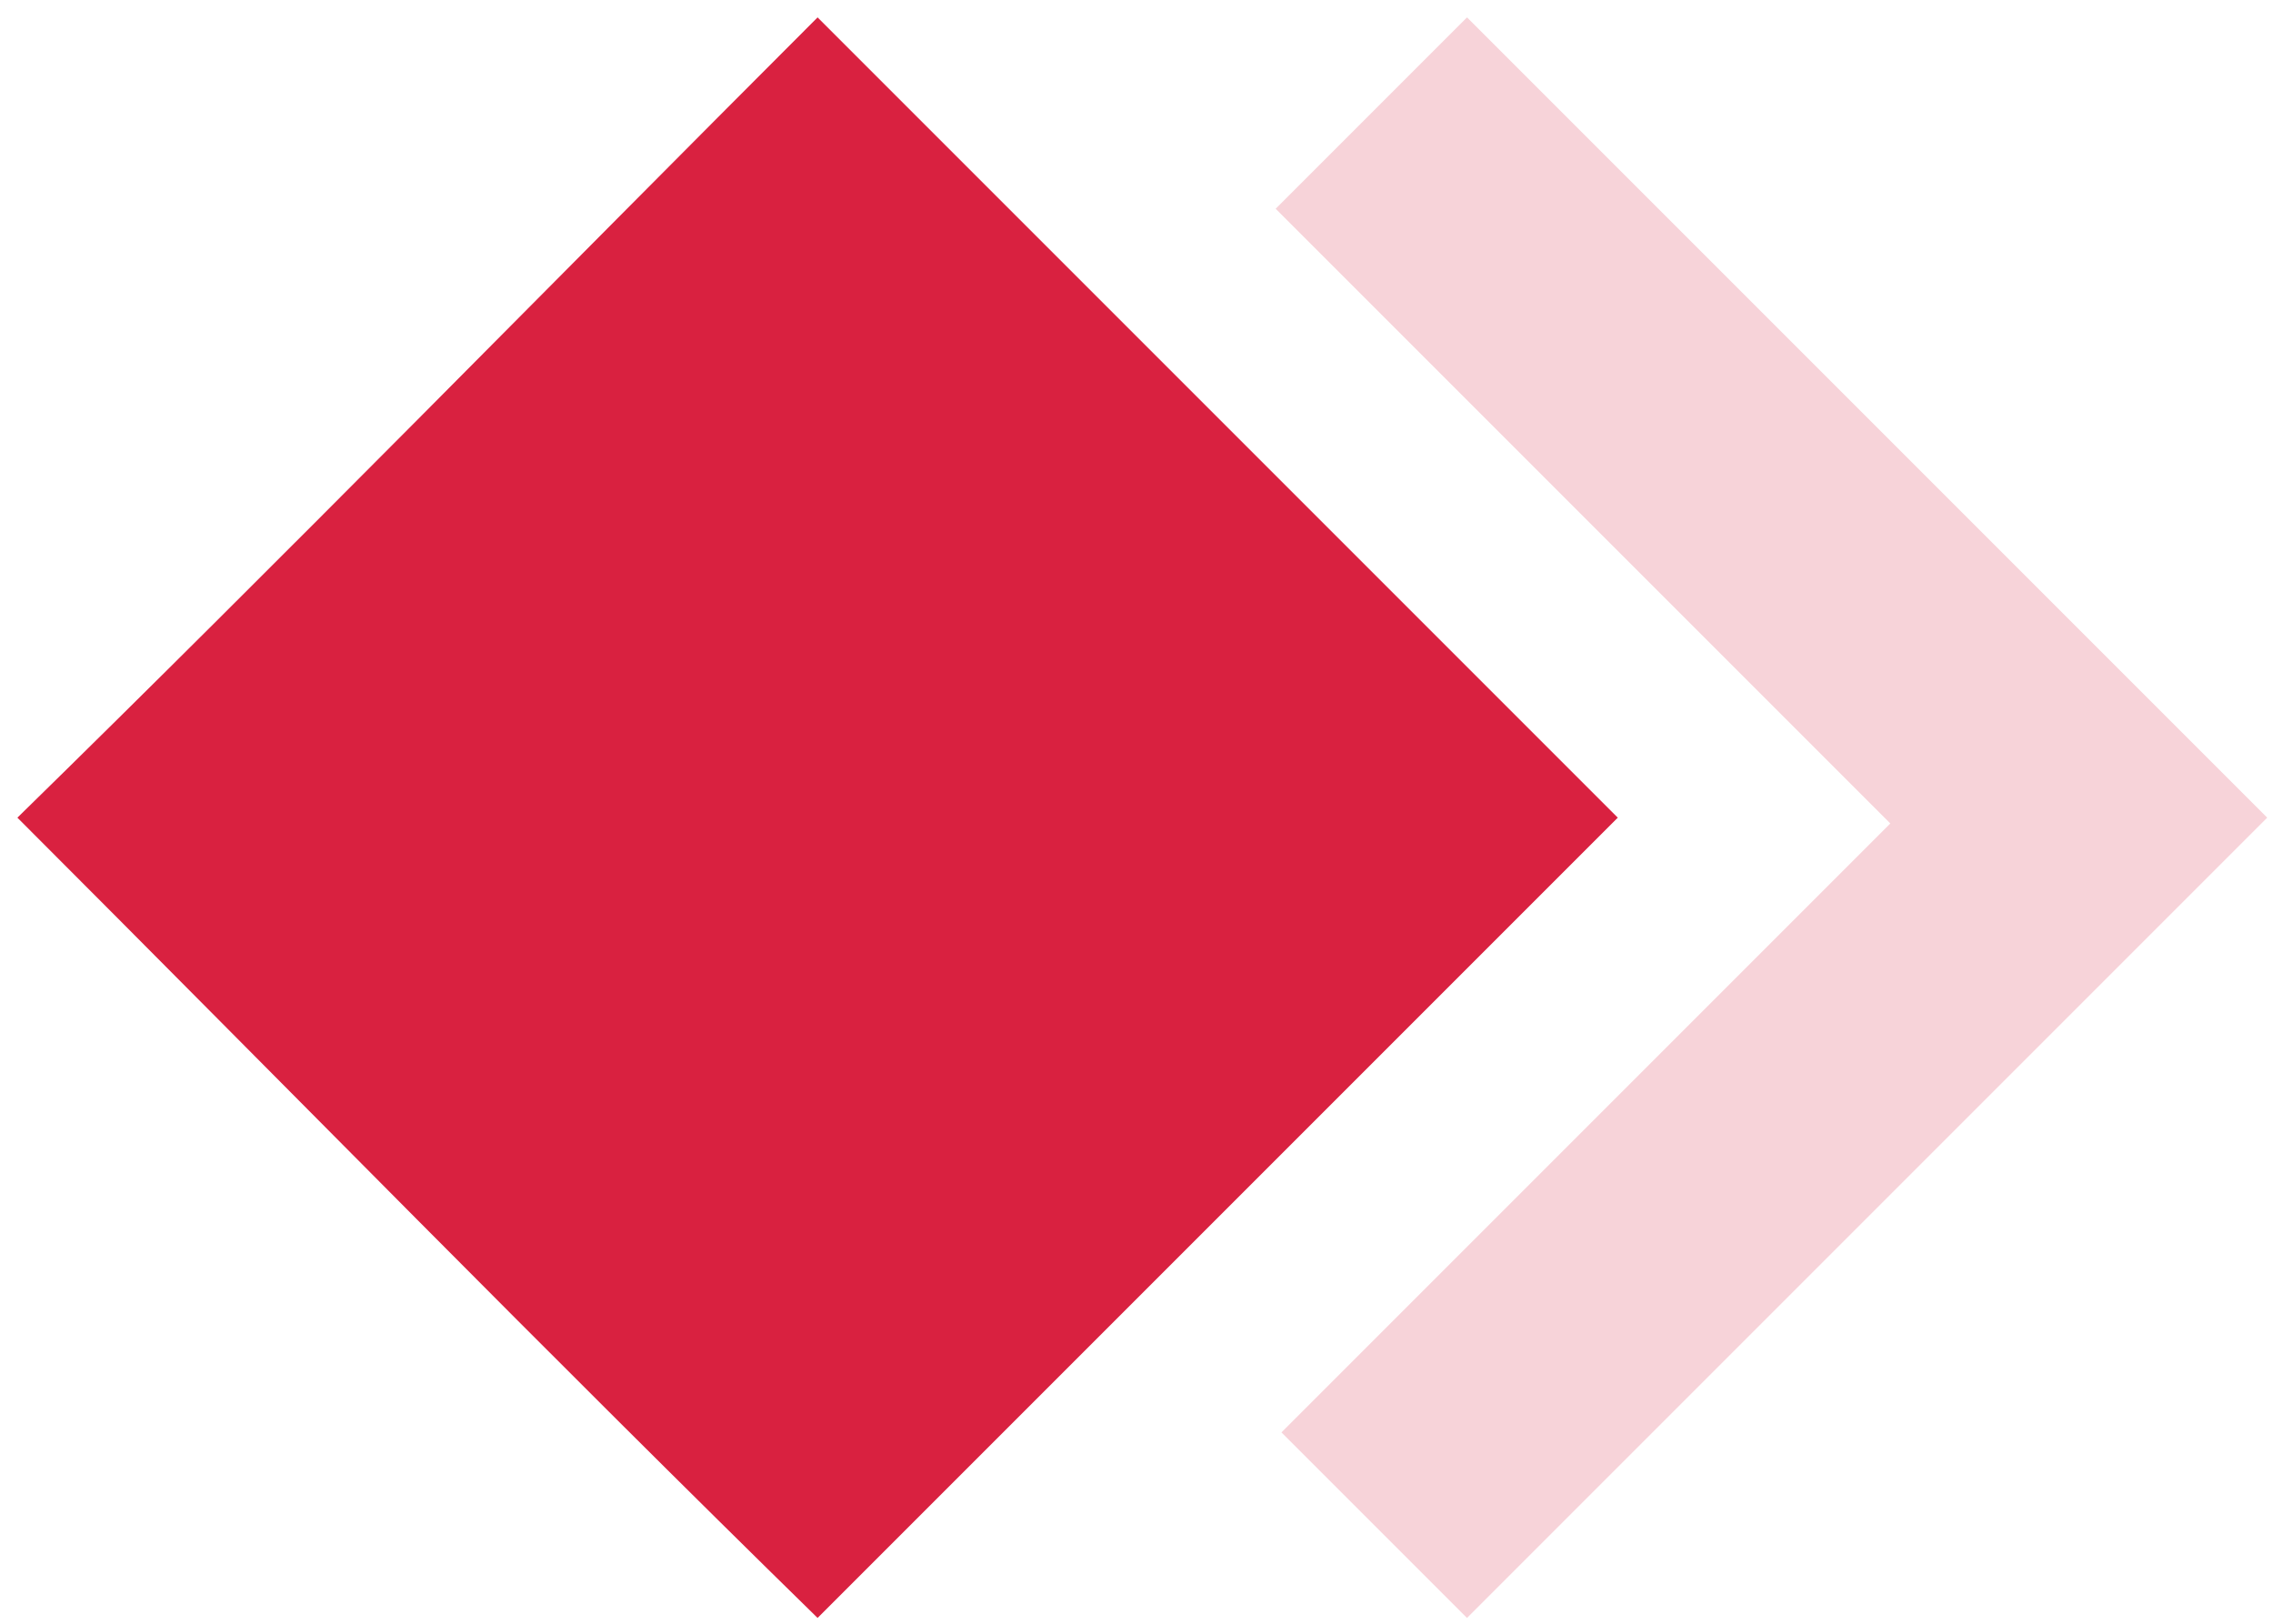 <?xml version="1.0" encoding="utf-8"?>
<!-- Generator: Adobe Illustrator 21.0.2, SVG Export Plug-In . SVG Version: 6.00 Build 0)  -->
<svg version="1.1" id="レイヤー_1" xmlns="http://www.w3.org/2000/svg" xmlns:xlink="http://www.w3.org/1999/xlink" x="0px"
	 y="0px" viewBox="0 0 39.2 28" style="enable-background:new 0 0 39.2 28;" xml:space="preserve">
<style type="text/css">
	.st0{fill:#D92140;}
	.st1{opacity:0.2;}
</style>
<g id="SiVhNu.tif">
	<g>
		<path class="st0" d="M0.3,14.1C4.9,9.6,9.5,4.9,14.1,0.3c4.6,4.6,9.2,9.2,13.8,13.8c-4.6,4.6-9.2,9.2-13.8,13.8
			C9.5,23.4,4.9,18.7,0.3,14.1z"/>
	</g>
</g>
<g id="SKCVbt.tif" class="st1">
	<g>
		<path class="st0" d="M39.1,14.1c-4.6,4.6-9.2,9.2-13.8,13.8c-1.1-1.1-2.2-2.2-3.2-3.2c3.5-3.5,7-7,10.5-10.5
			C29,10.6,25.5,7.1,22,3.6c1.2-1.2,2.3-2.3,3.3-3.3C29.9,4.9,34.5,9.5,39.1,14.1z"/>
	</g>
</g>
</svg>
